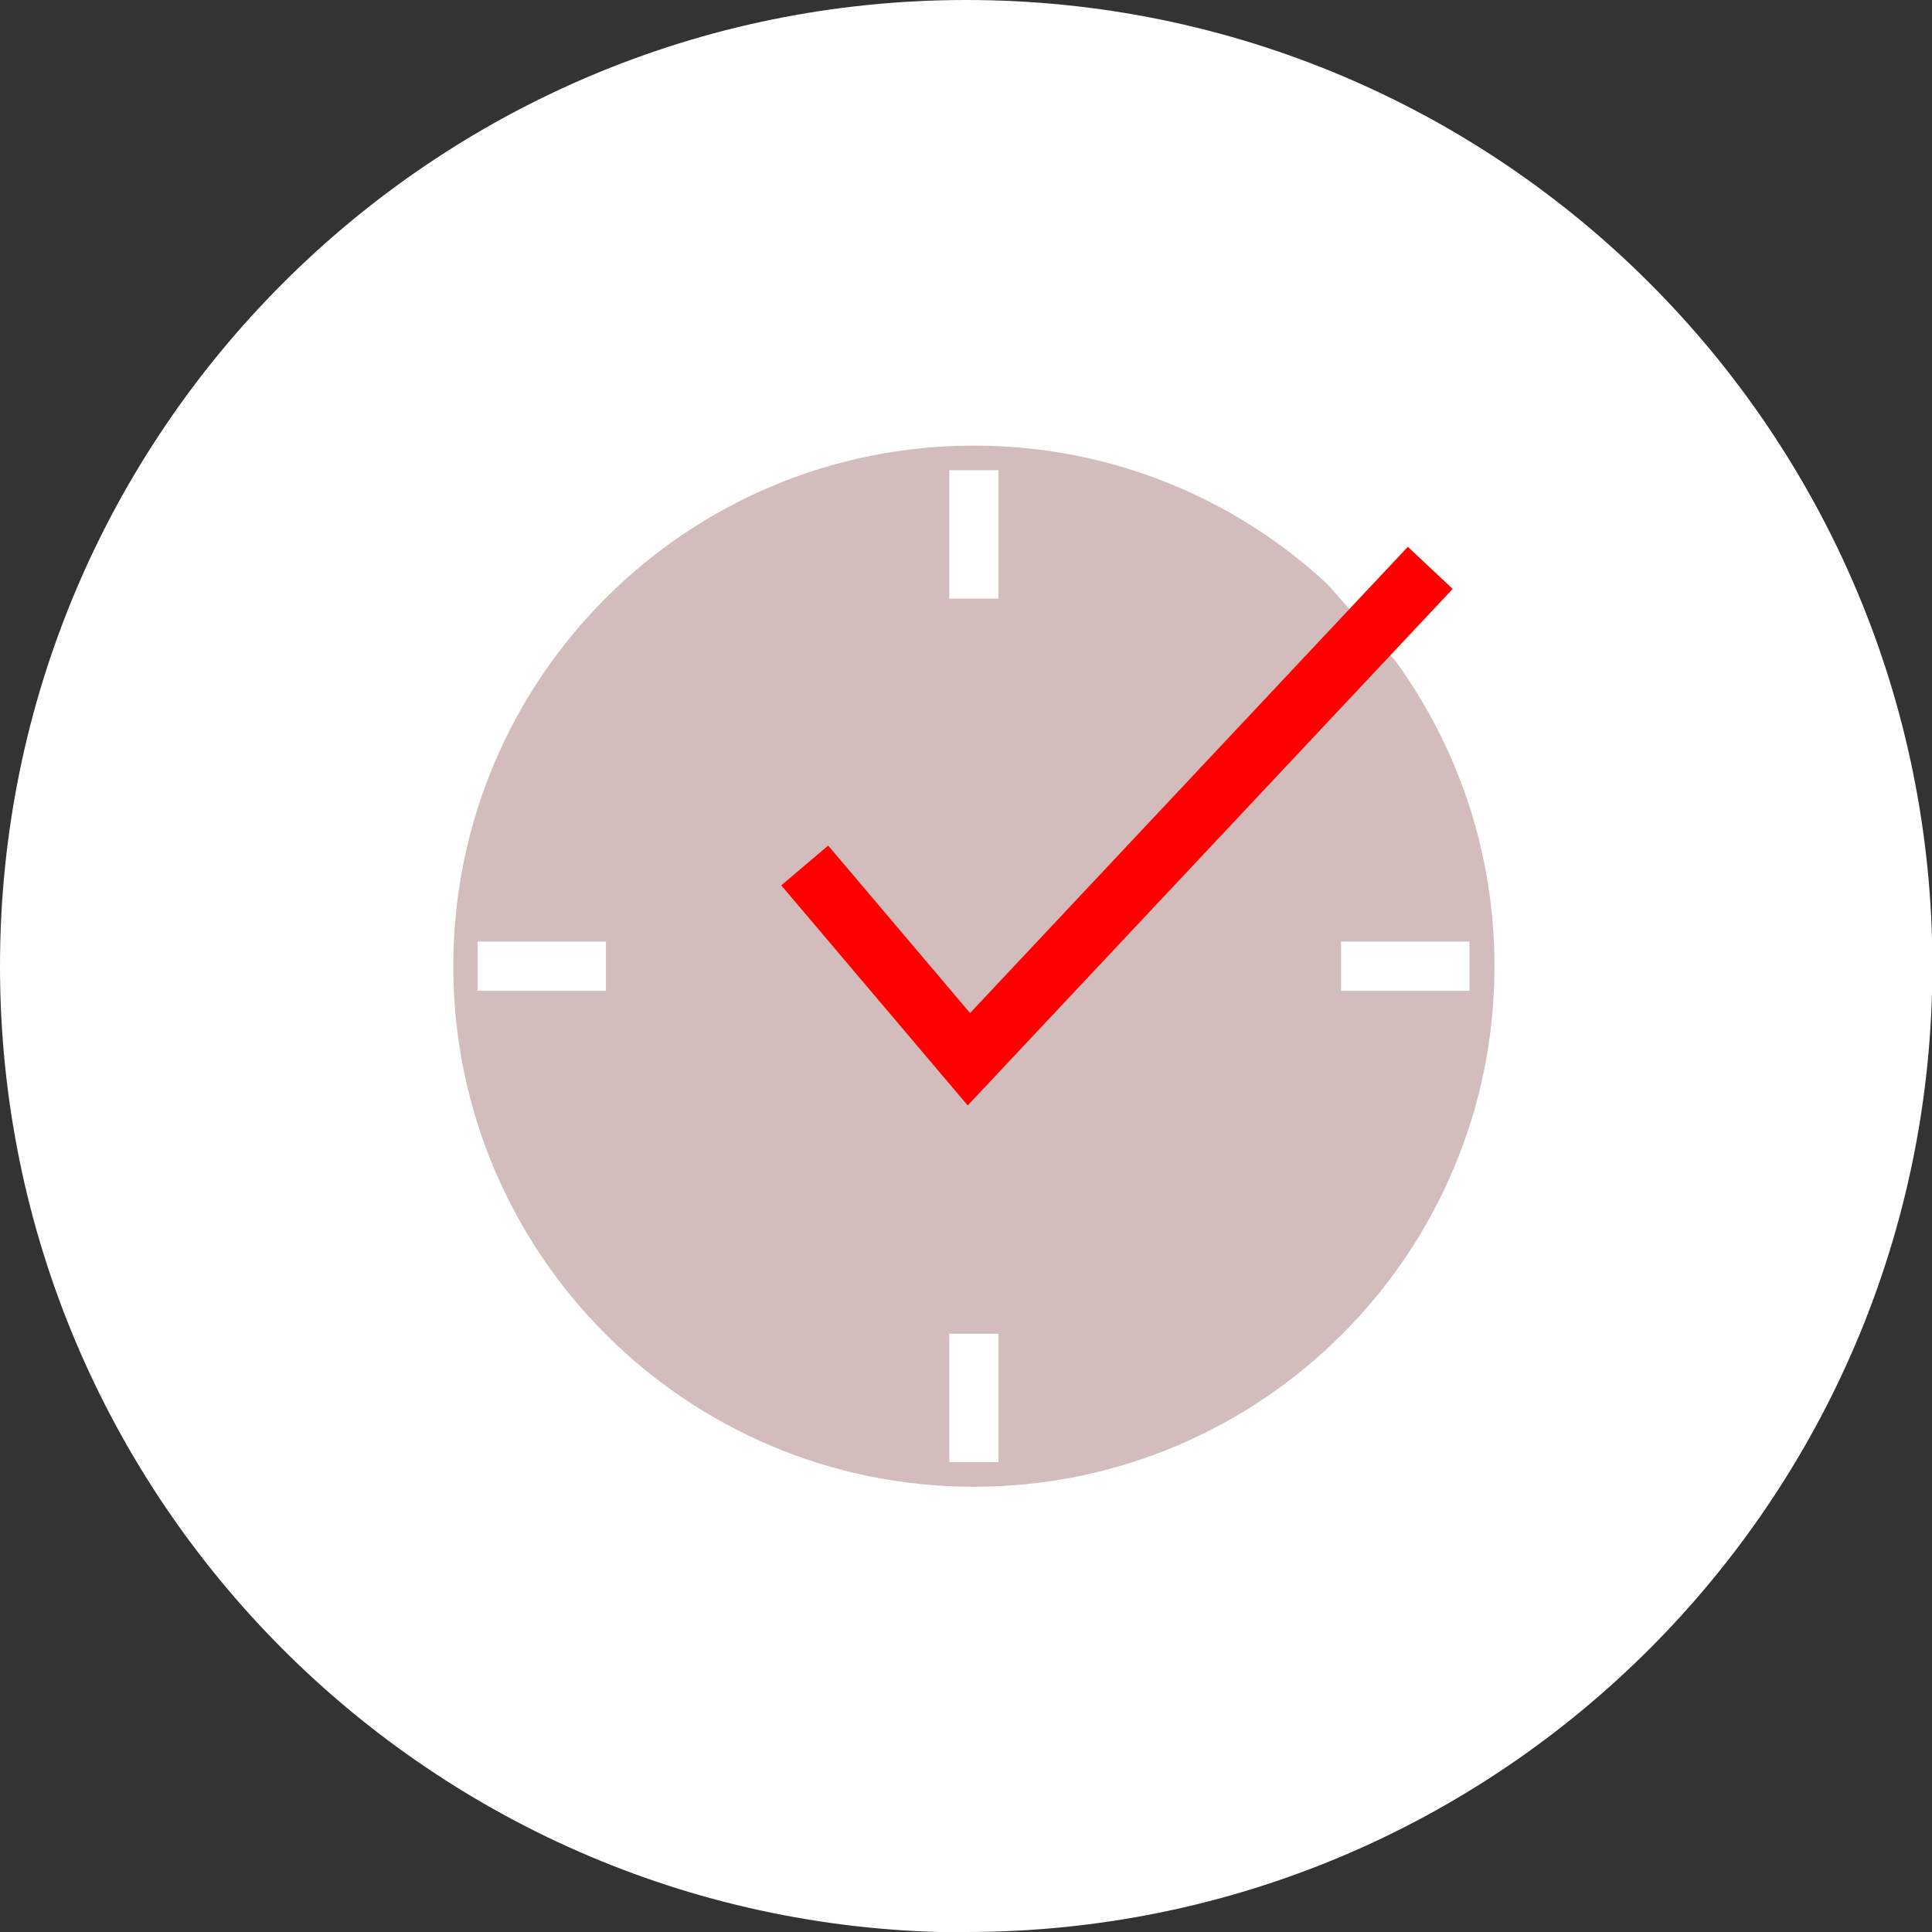<?xml version="1.0" encoding="UTF-8"?>
<svg id="Vrstva_1" data-name="Vrstva 1" xmlns="http://www.w3.org/2000/svg" viewBox="0 0 50.25 50.25">
  <rect x="0" y="0" width="50.25" height="50.25" fill="#333333" stroke="none"/>
  <defs>
    <style>
      .cls-1 {
        fill: #d3bcbc;
      }

      .cls-2 {
        fill: #fff;
      }

      .cls-3 {
        fill: none;
        stroke: red;
        stroke-miterlimit: 10;
        stroke-width: 1.6px;
      }
    </style>
  </defs>
  <path class="cls-2" d="M25.13,50.25c13.88,0,25.13-11.25,25.13-25.13S39,0,25.13,0,0,11.25,0,25.13s11.25,25.13,25.13,25.13"/>
  <g>
    <path class="cls-1" d="M36.31,17.21c1.61,2.23,2.56,4.96,2.56,7.92,0,7.48-6.06,13.54-13.54,13.54s-13.54-6.06-13.54-13.54,6.06-13.54,13.54-13.54c3.55,0,6.78,1.36,9.19,3.6"/>
    <rect class="cls-2" x="24.69" y="12.23" width="1.28" height="3.34"/>
    <rect class="cls-2" x="24.69" y="34.69" width="1.28" height="3.34"/>
    <rect class="cls-2" x="35.92" y="23.46" width="1.28" height="3.34" transform="translate(61.68 -11.43) rotate(90)"/>
    <rect class="cls-2" x="13.46" y="23.46" width="1.28" height="3.34" transform="translate(39.22 11.03) rotate(90)"/>
  </g>
  <polyline class="cls-3" points="20.93 22.51 25.2 27.55 37.2 14.77"/>
</svg>